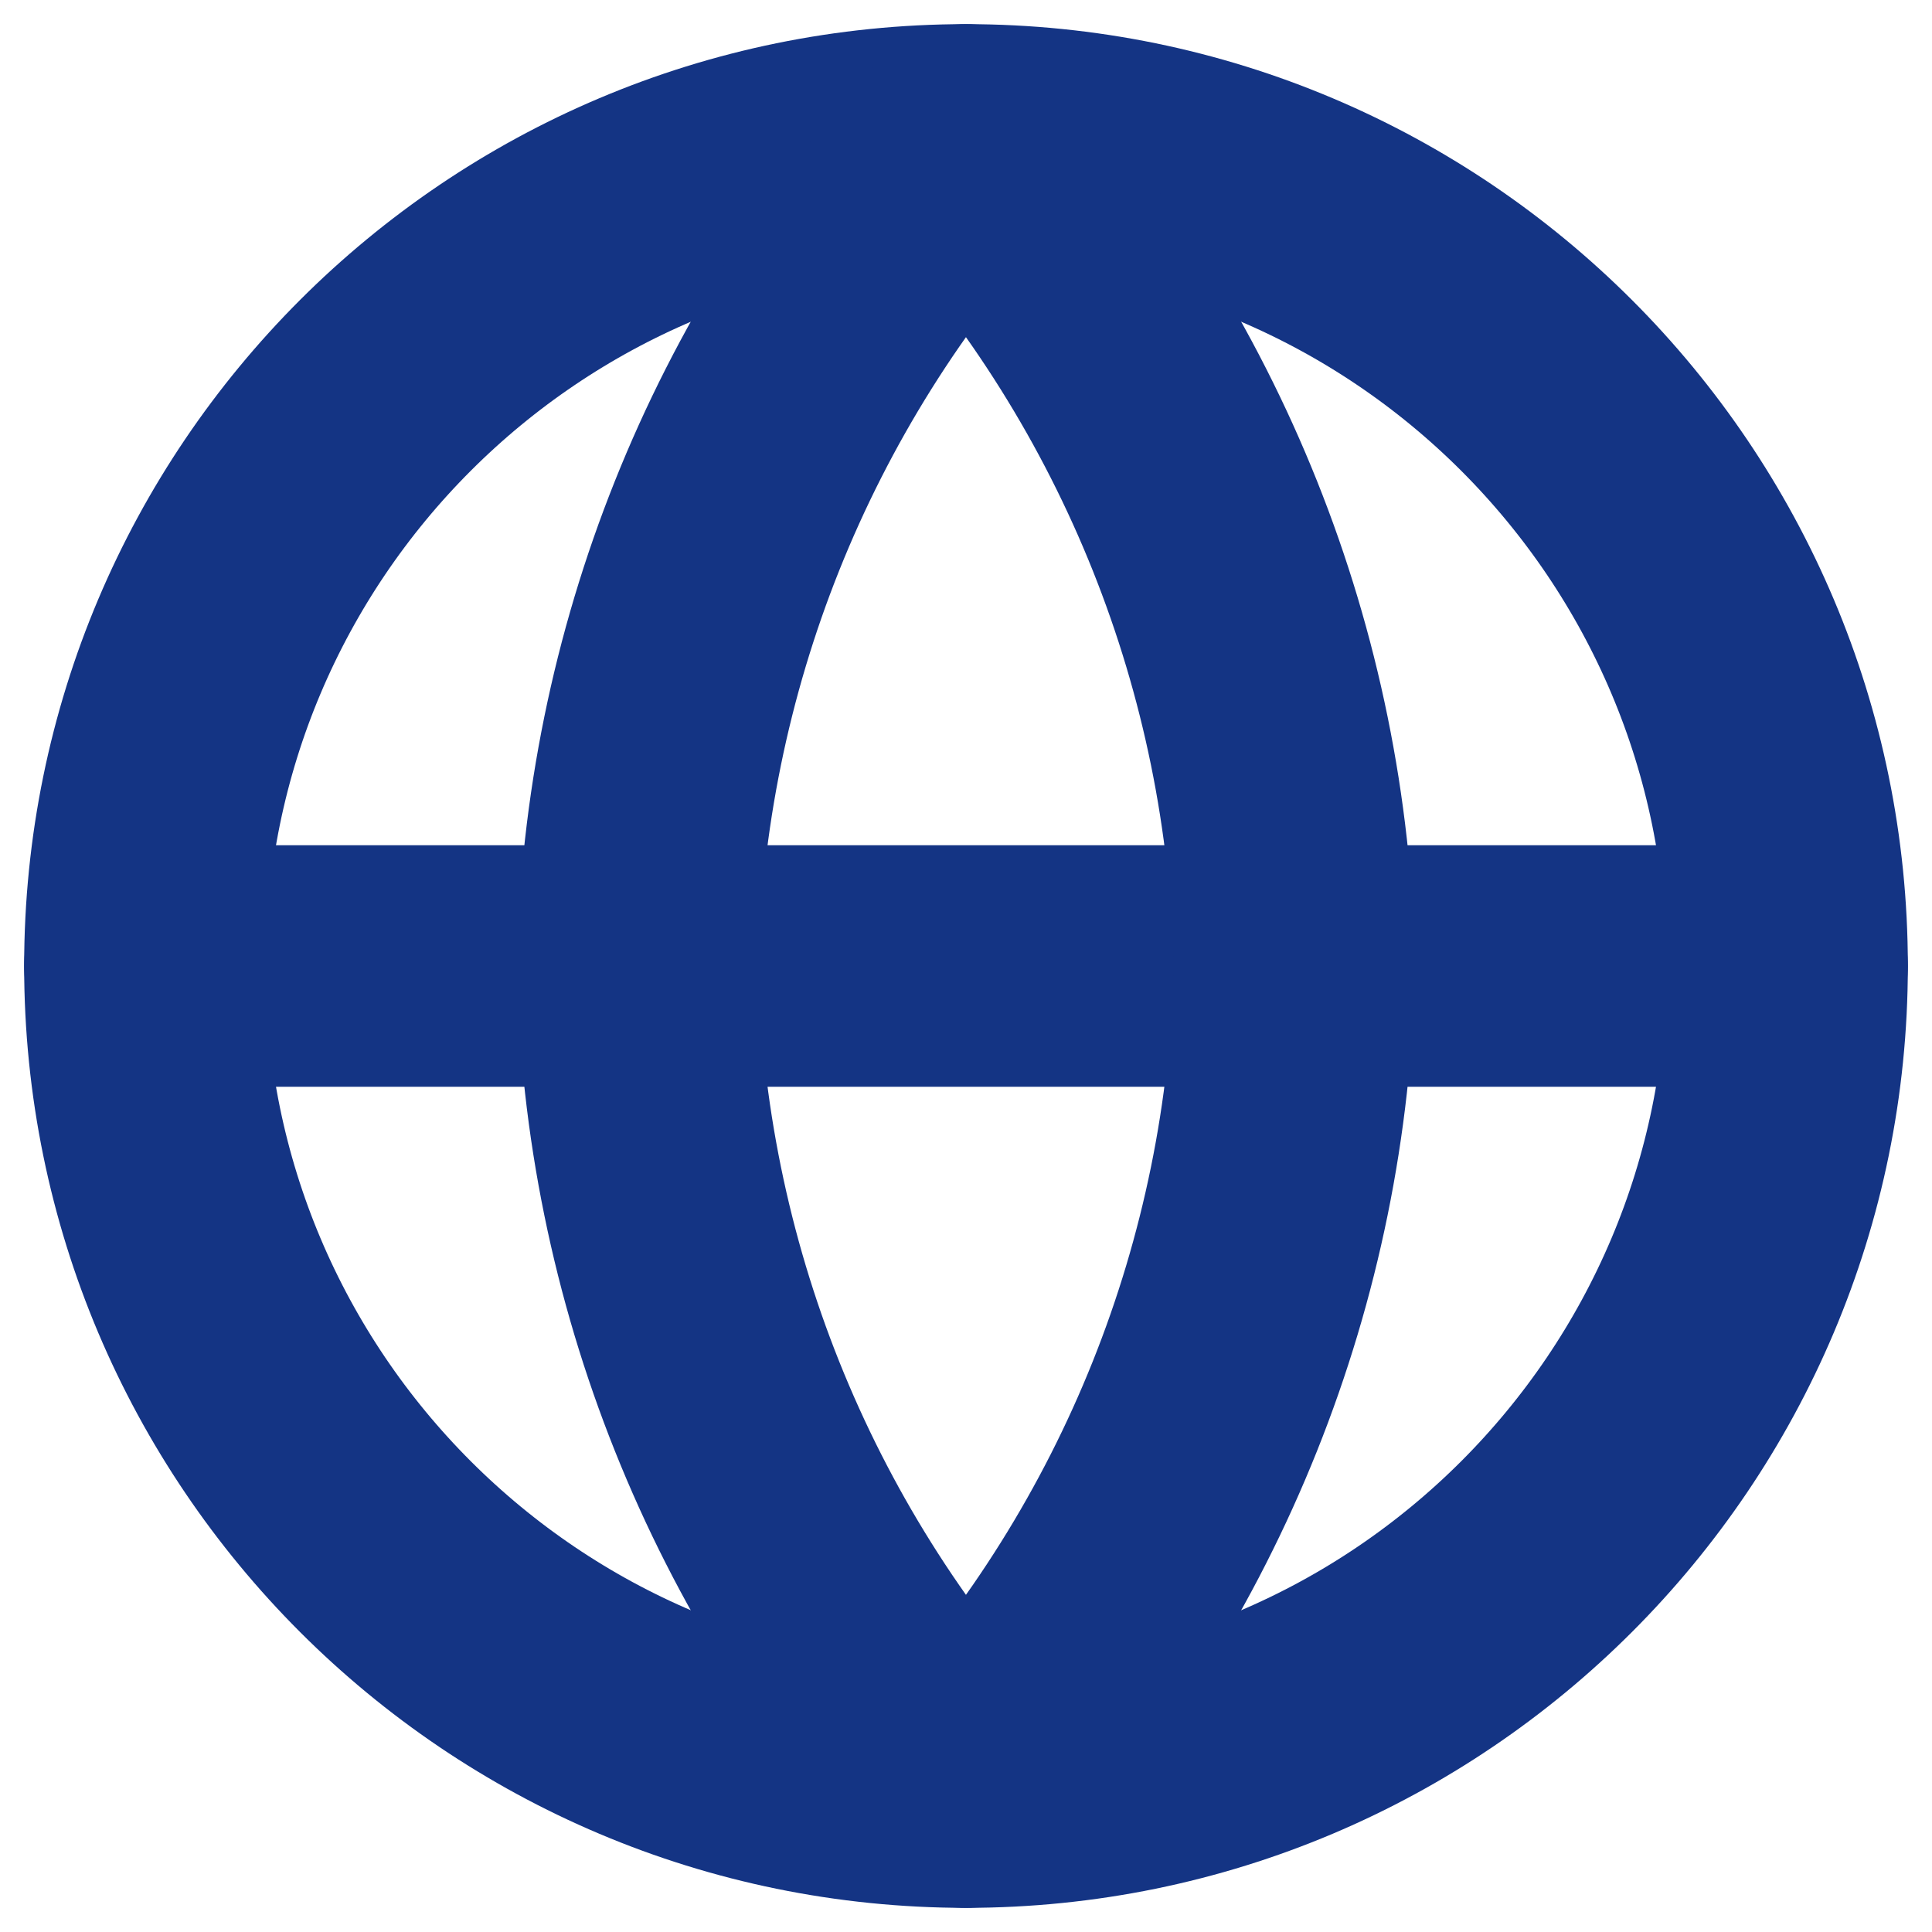 <svg width="40" height="40" viewBox="0 0 40 40" fill="none" xmlns="http://www.w3.org/2000/svg">
<path d="M20 37C29.389 37 37 29.389 37 20C37 10.611 29.389 3 20 3C10.611 3 3 10.611 3 20C3 29.389 10.611 37 20 37Z" stroke="#143484" stroke-width="5" stroke-linecap="round" stroke-linejoin="round"/>
<path d="M3 20H37" stroke="#143484" stroke-width="5" stroke-linecap="round" stroke-linejoin="round"/>
<path d="M19.999 3C24.251 7.655 26.668 13.697 26.799 20C26.668 26.303 24.251 32.345 19.999 37C15.747 32.345 13.331 26.303 13.199 20C13.331 13.697 15.747 7.655 19.999 3V3Z" stroke="#143484" stroke-width="5" stroke-linecap="round" stroke-linejoin="round"/>
</svg>
